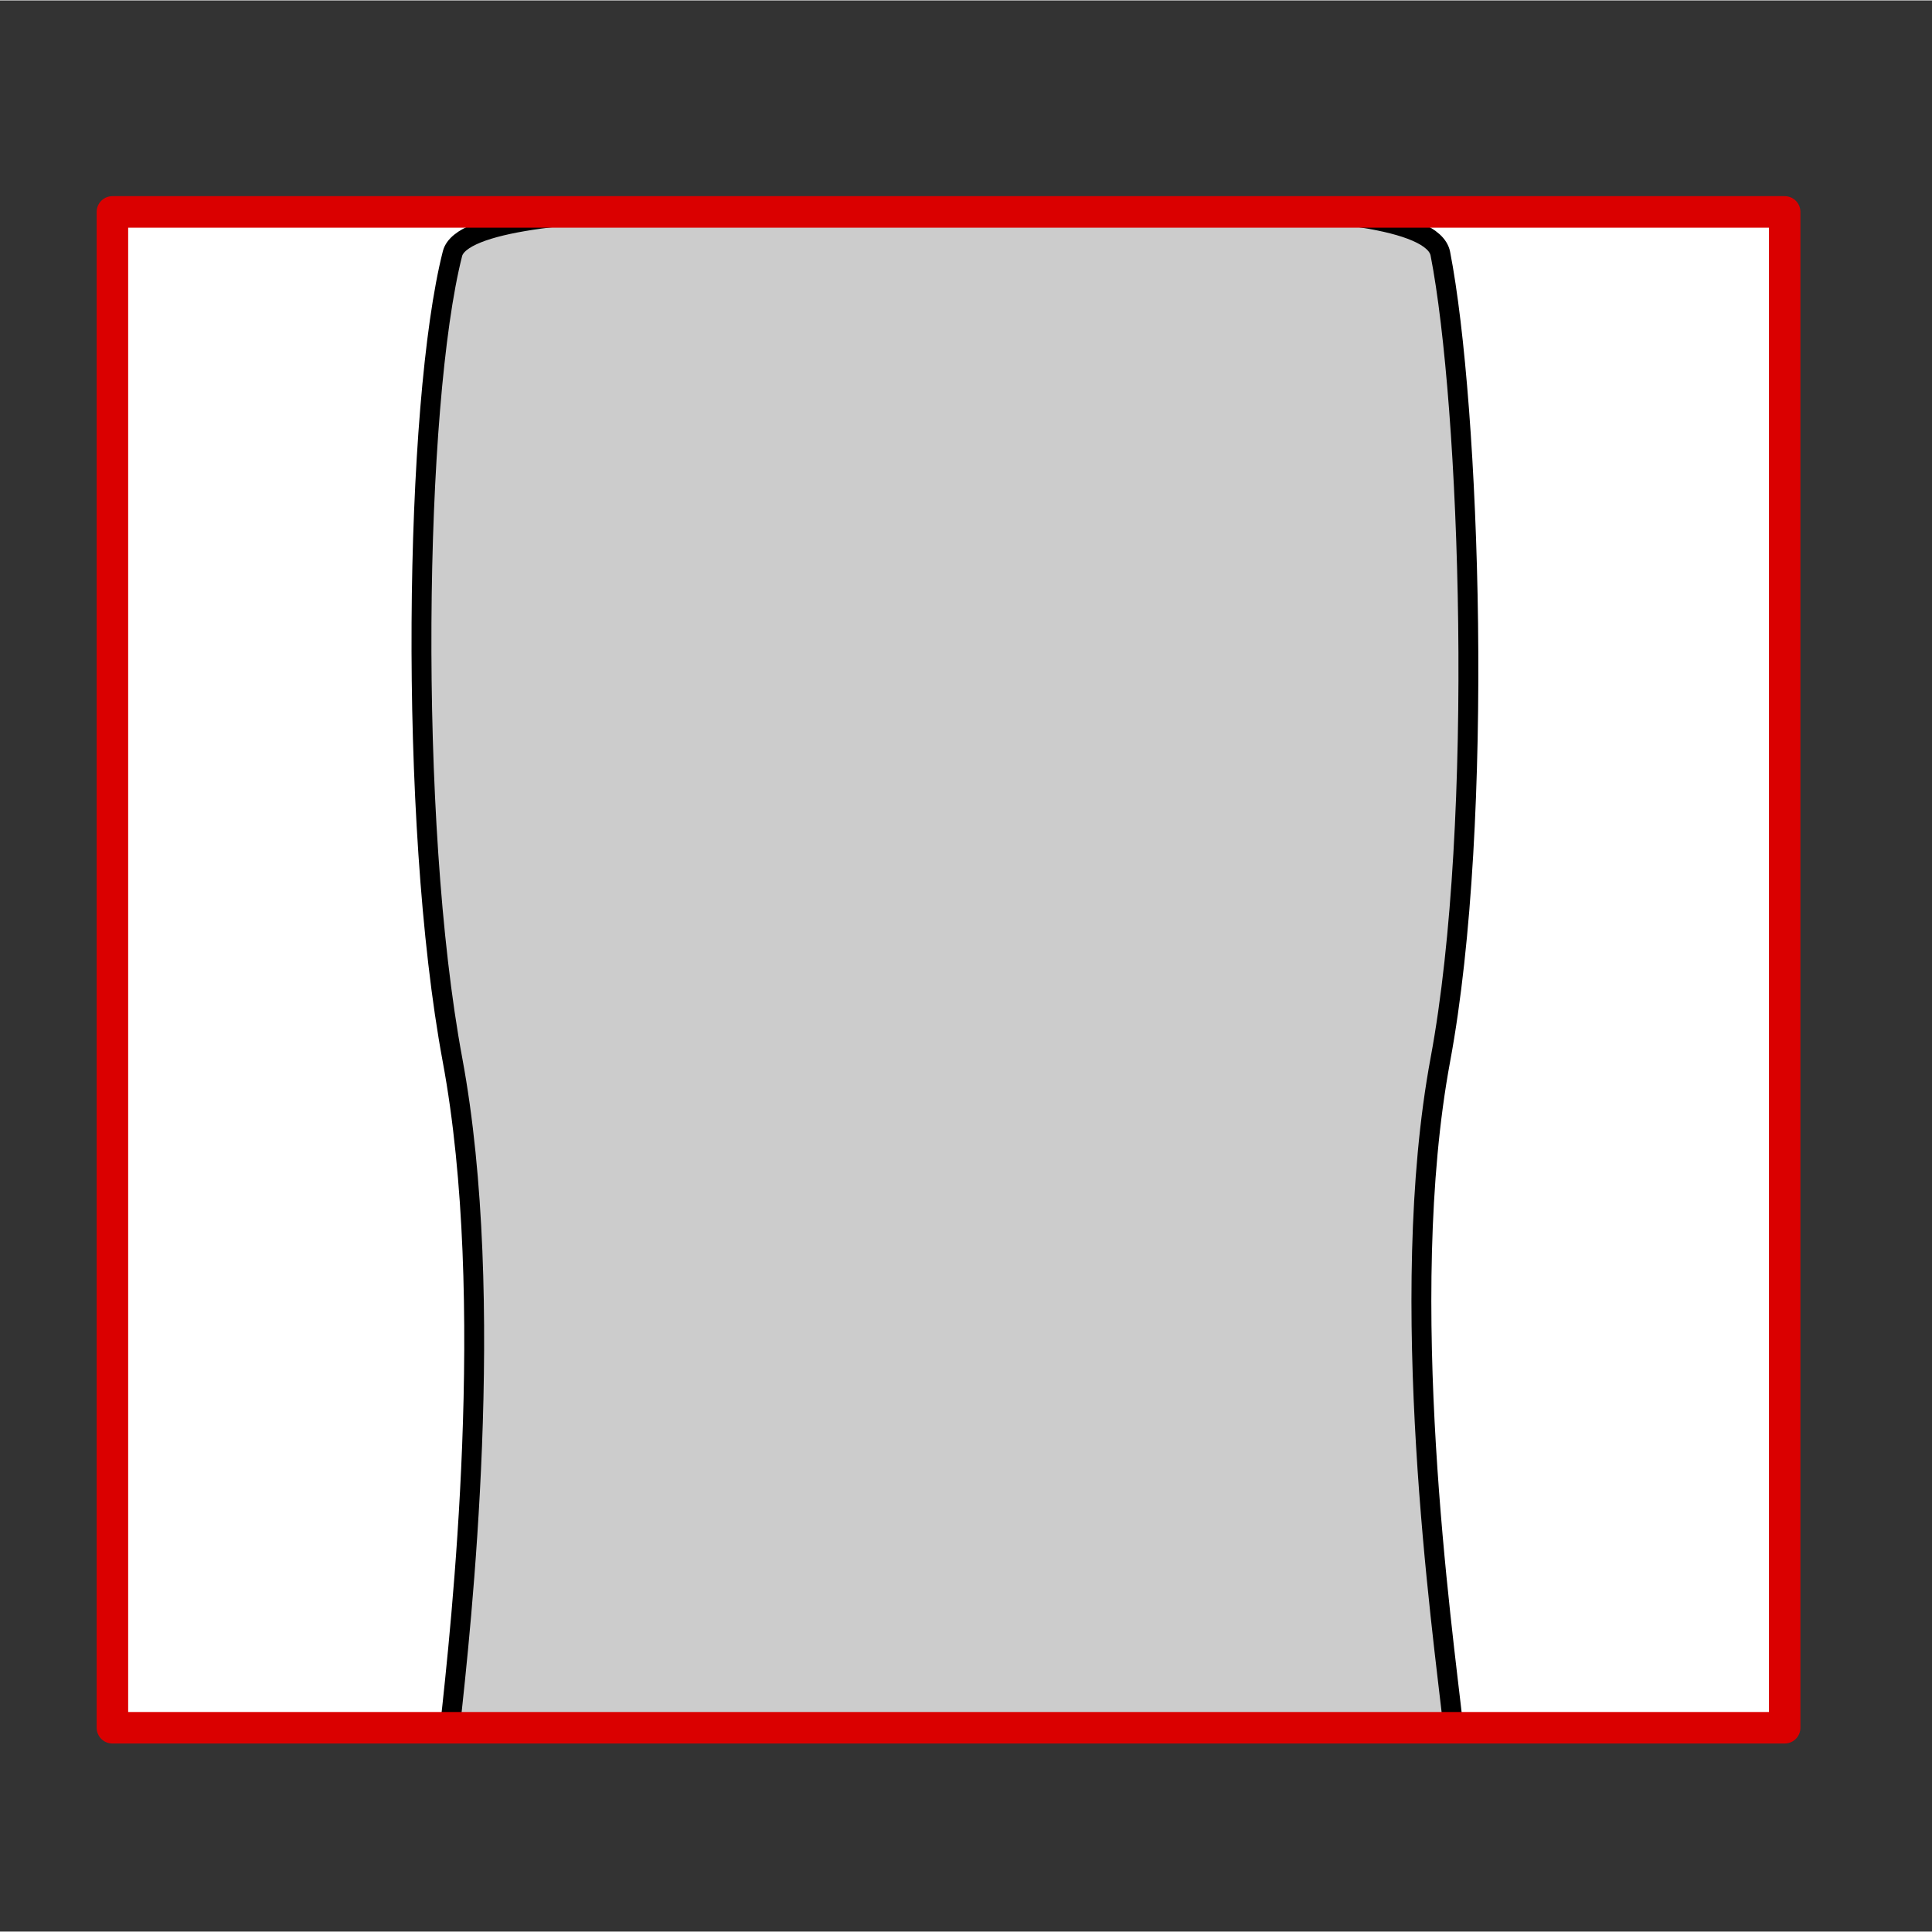 <svg width="68.03" height="68.03" xmlns="http://www.w3.org/2000/svg" viewBox="0 0 68.06 68.03">
  <rect x="0" y="0" width="68.06" height="68.03" fill="#333333" stroke="none"/>
  <defs>
    <style>
      .cls-1 {
        fill: #fef4d1;
        opacity: 0;
      }

      .cls-2 {
        fill: #fff;
      }

      .cls-3 {
        fill: #ccc;
        stroke: #000;
        stroke-miterlimit: 2;
        stroke-width: .7px;
      }

      .cls-4 {
        fill: none;
        stroke: #da0000;
        stroke-linecap: round;
        stroke-linejoin: round;
        stroke-width: 1.11px;
      }
    </style>
  </defs>
  <g id="Ebene_7" data-name="Ebene 7">
    <rect class="cls-1" width="68.03" height="68.03"/>
  </g>
  <g id="Ebene_9" data-name="Ebene 9">
    <g id="Ebene_4" data-name="Ebene 4">
      <rect class="cls-2" x="6.57" y="4.53" width="53.68" height="59.22" transform="translate(67.55 .73) rotate(90)"/>
    </g>
  </g>
  <g id="Ebene_12" data-name="Ebene 12">
    <path class="cls-3" d="M51.2,60.85c-.39-3.55-2.03-15.08-.46-23.53,1.57-8.44,1.04-23.07,0-28.4-.49-2.49-16.23-1.38-16.23-1.38h-2.34s-15.64-.92-16.23,1.38c-1.34,5.27-1.57,19.96,0,28.4,1.57,8.44.3,19.97-.09,23.53"/>
  </g>
  <g id="Ebene_5" data-name="Ebene 5">
    <rect class="cls-4" x="6.72" y="4.7" width="53.4" height="58.91" transform="translate(67.57 .73) rotate(90)"/>
  </g>
</svg>
